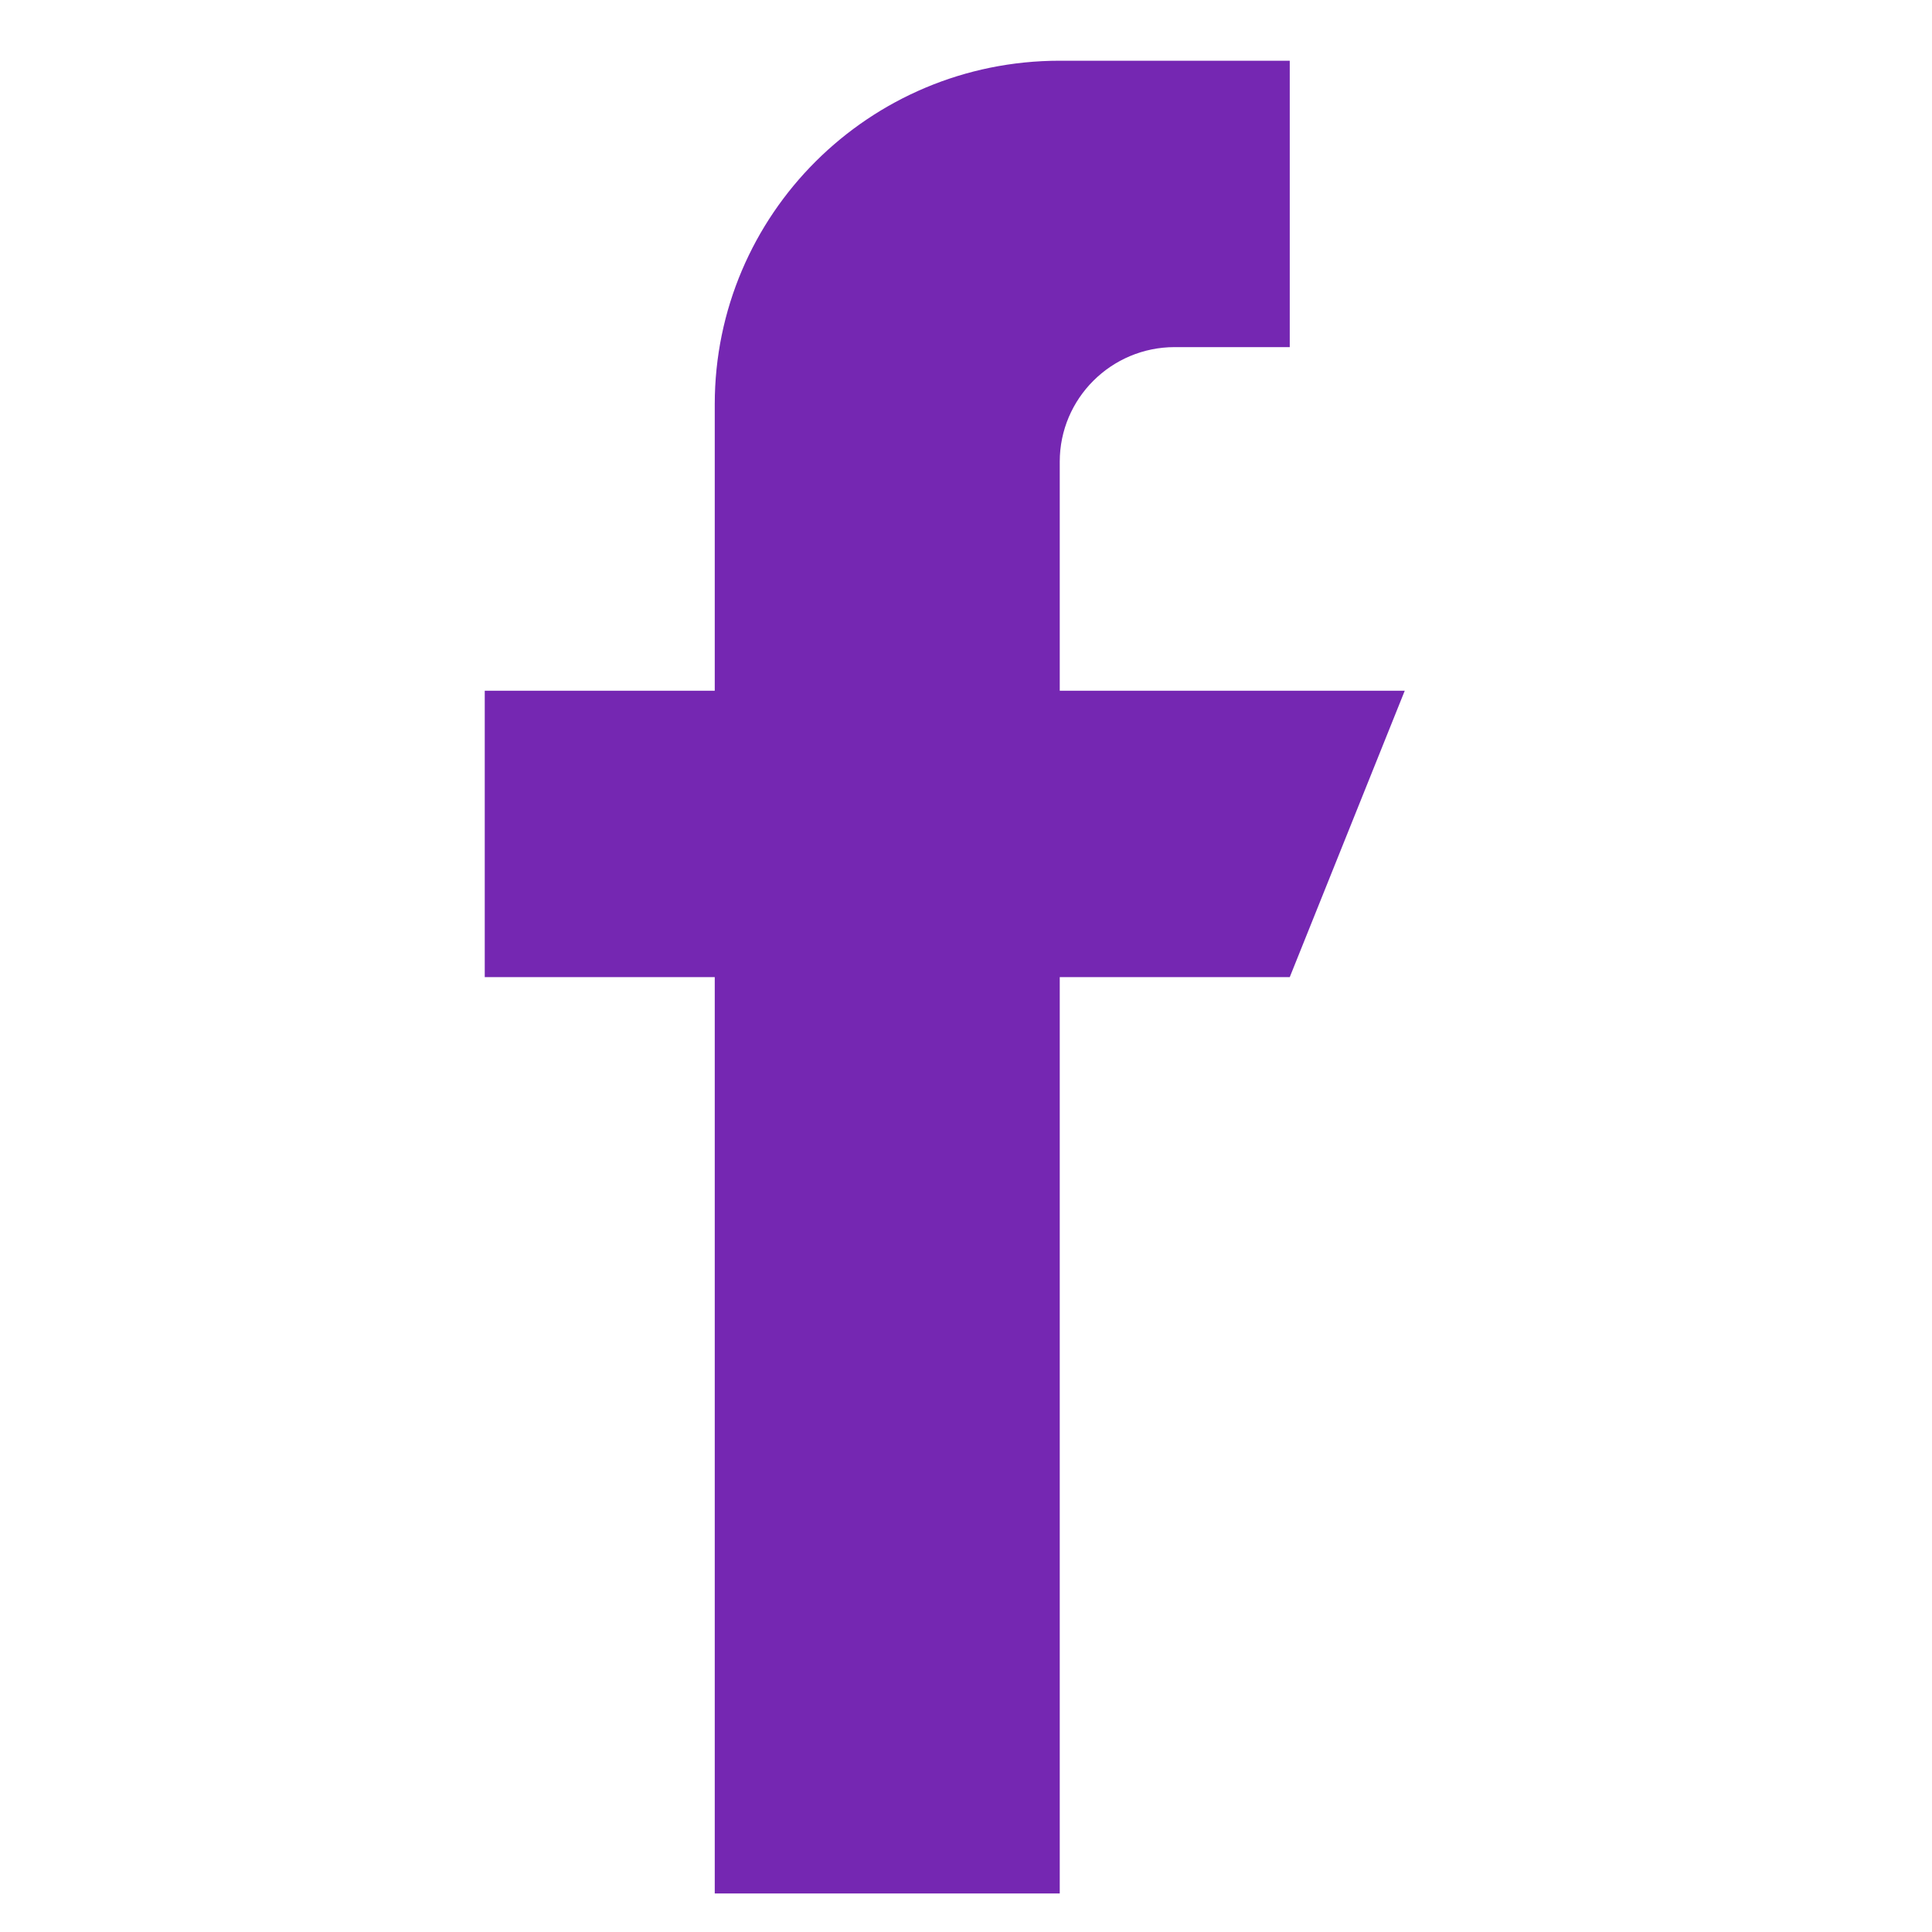 <?xml version="1.0" encoding="UTF-8"?> <svg xmlns="http://www.w3.org/2000/svg" width="21" height="21" viewBox="0 0 21 21" fill="none"> <g clip-path="url(#clip0)"> <path d="M11.519 7.508V5.018C11.519 4.331 12.079 3.773 12.769 3.773H14.019V0.66H11.519C9.447 0.66 7.769 2.332 7.769 4.395V7.508H5.269V10.621H7.769V20.581H11.519V10.621H14.019L15.269 7.508H11.519Z" fill="#7527B2"></path> </g> <defs> <clipPath id="clip0"> <rect width="20" height="19.921" fill="white" transform="translate(0.269 0.66)"></rect> </clipPath> </defs> </svg> 